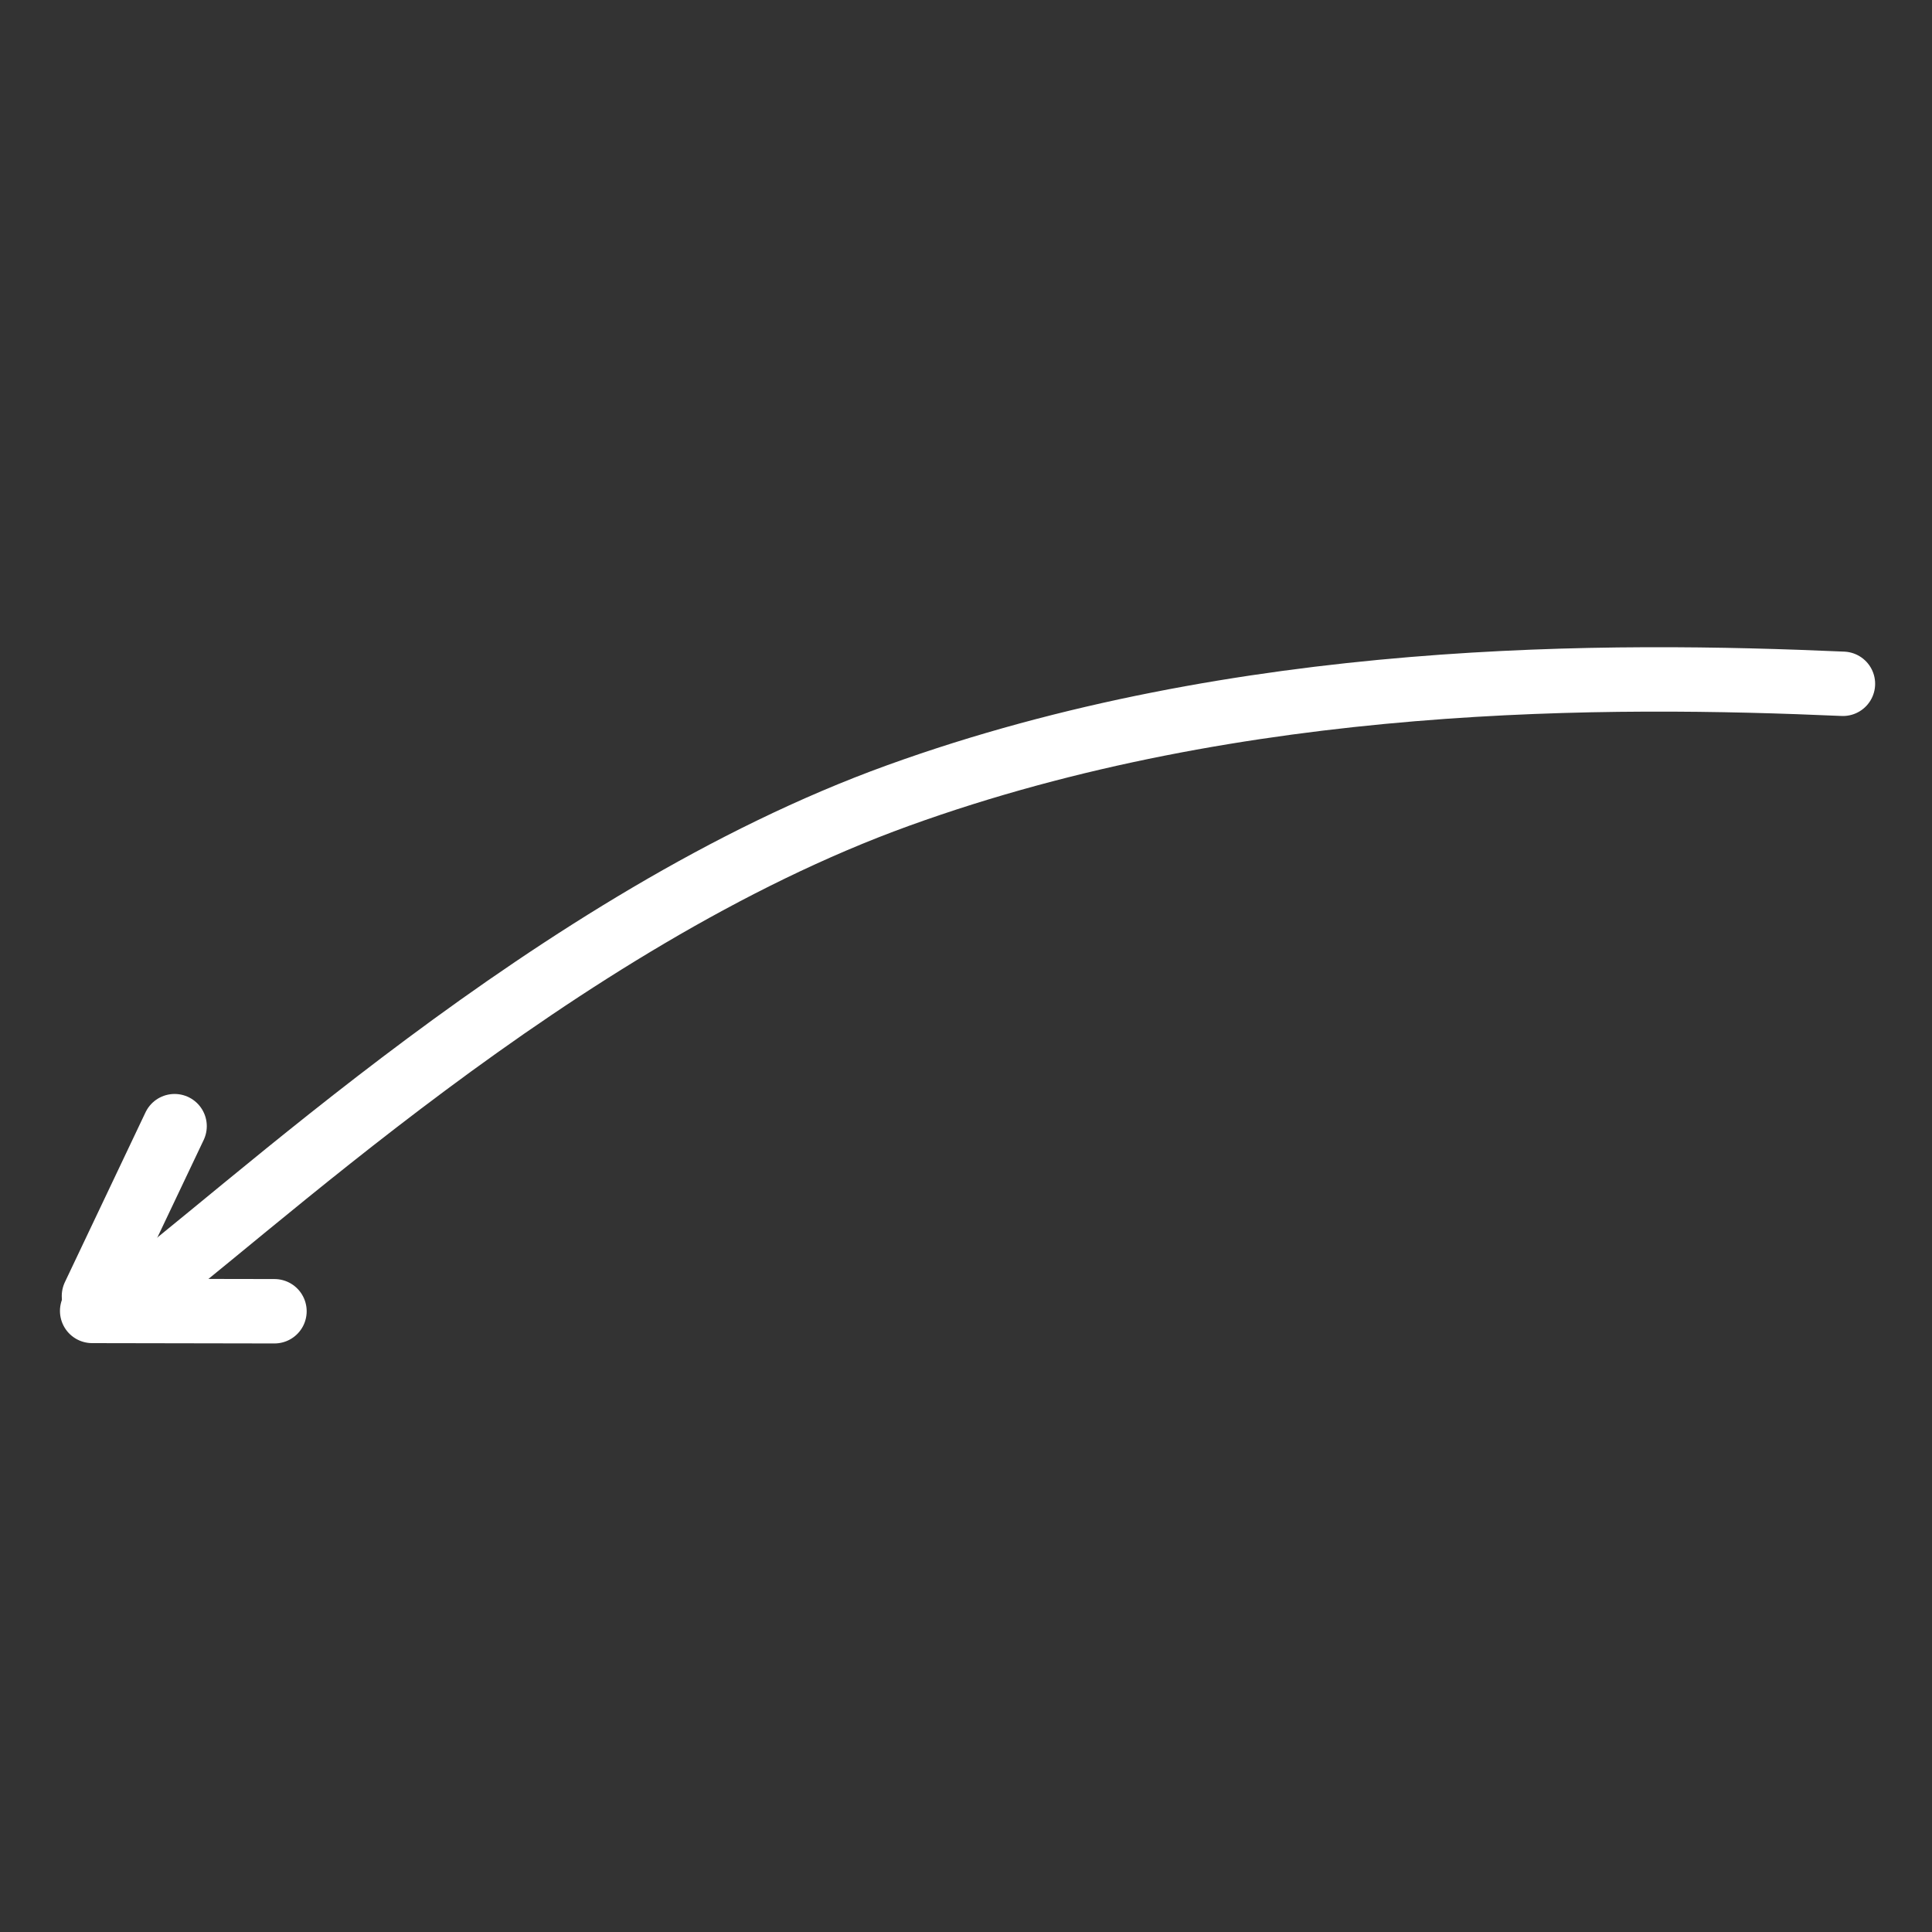 <?xml version="1.0" encoding="UTF-8"?> <svg xmlns="http://www.w3.org/2000/svg" width="30" height="30" viewBox="0 0 30 30" fill="none"><rect x="0" y="0" width="30" height="30" fill="#333333" stroke="none"/> <path d="M28.617 10.618C25.002 10.459 19.293 10.42 13.948 12.352C8.603 14.284 3.776 18.911 1.894 20.279" stroke="white" stroke-linecap="round"></path> <path d="M4.262 20.361L1.431 20.356" stroke="white" stroke-linecap="round"></path> <path d="M2.711 17.487L1.459 20.124" stroke="white" stroke-linecap="round"></path> </svg> 